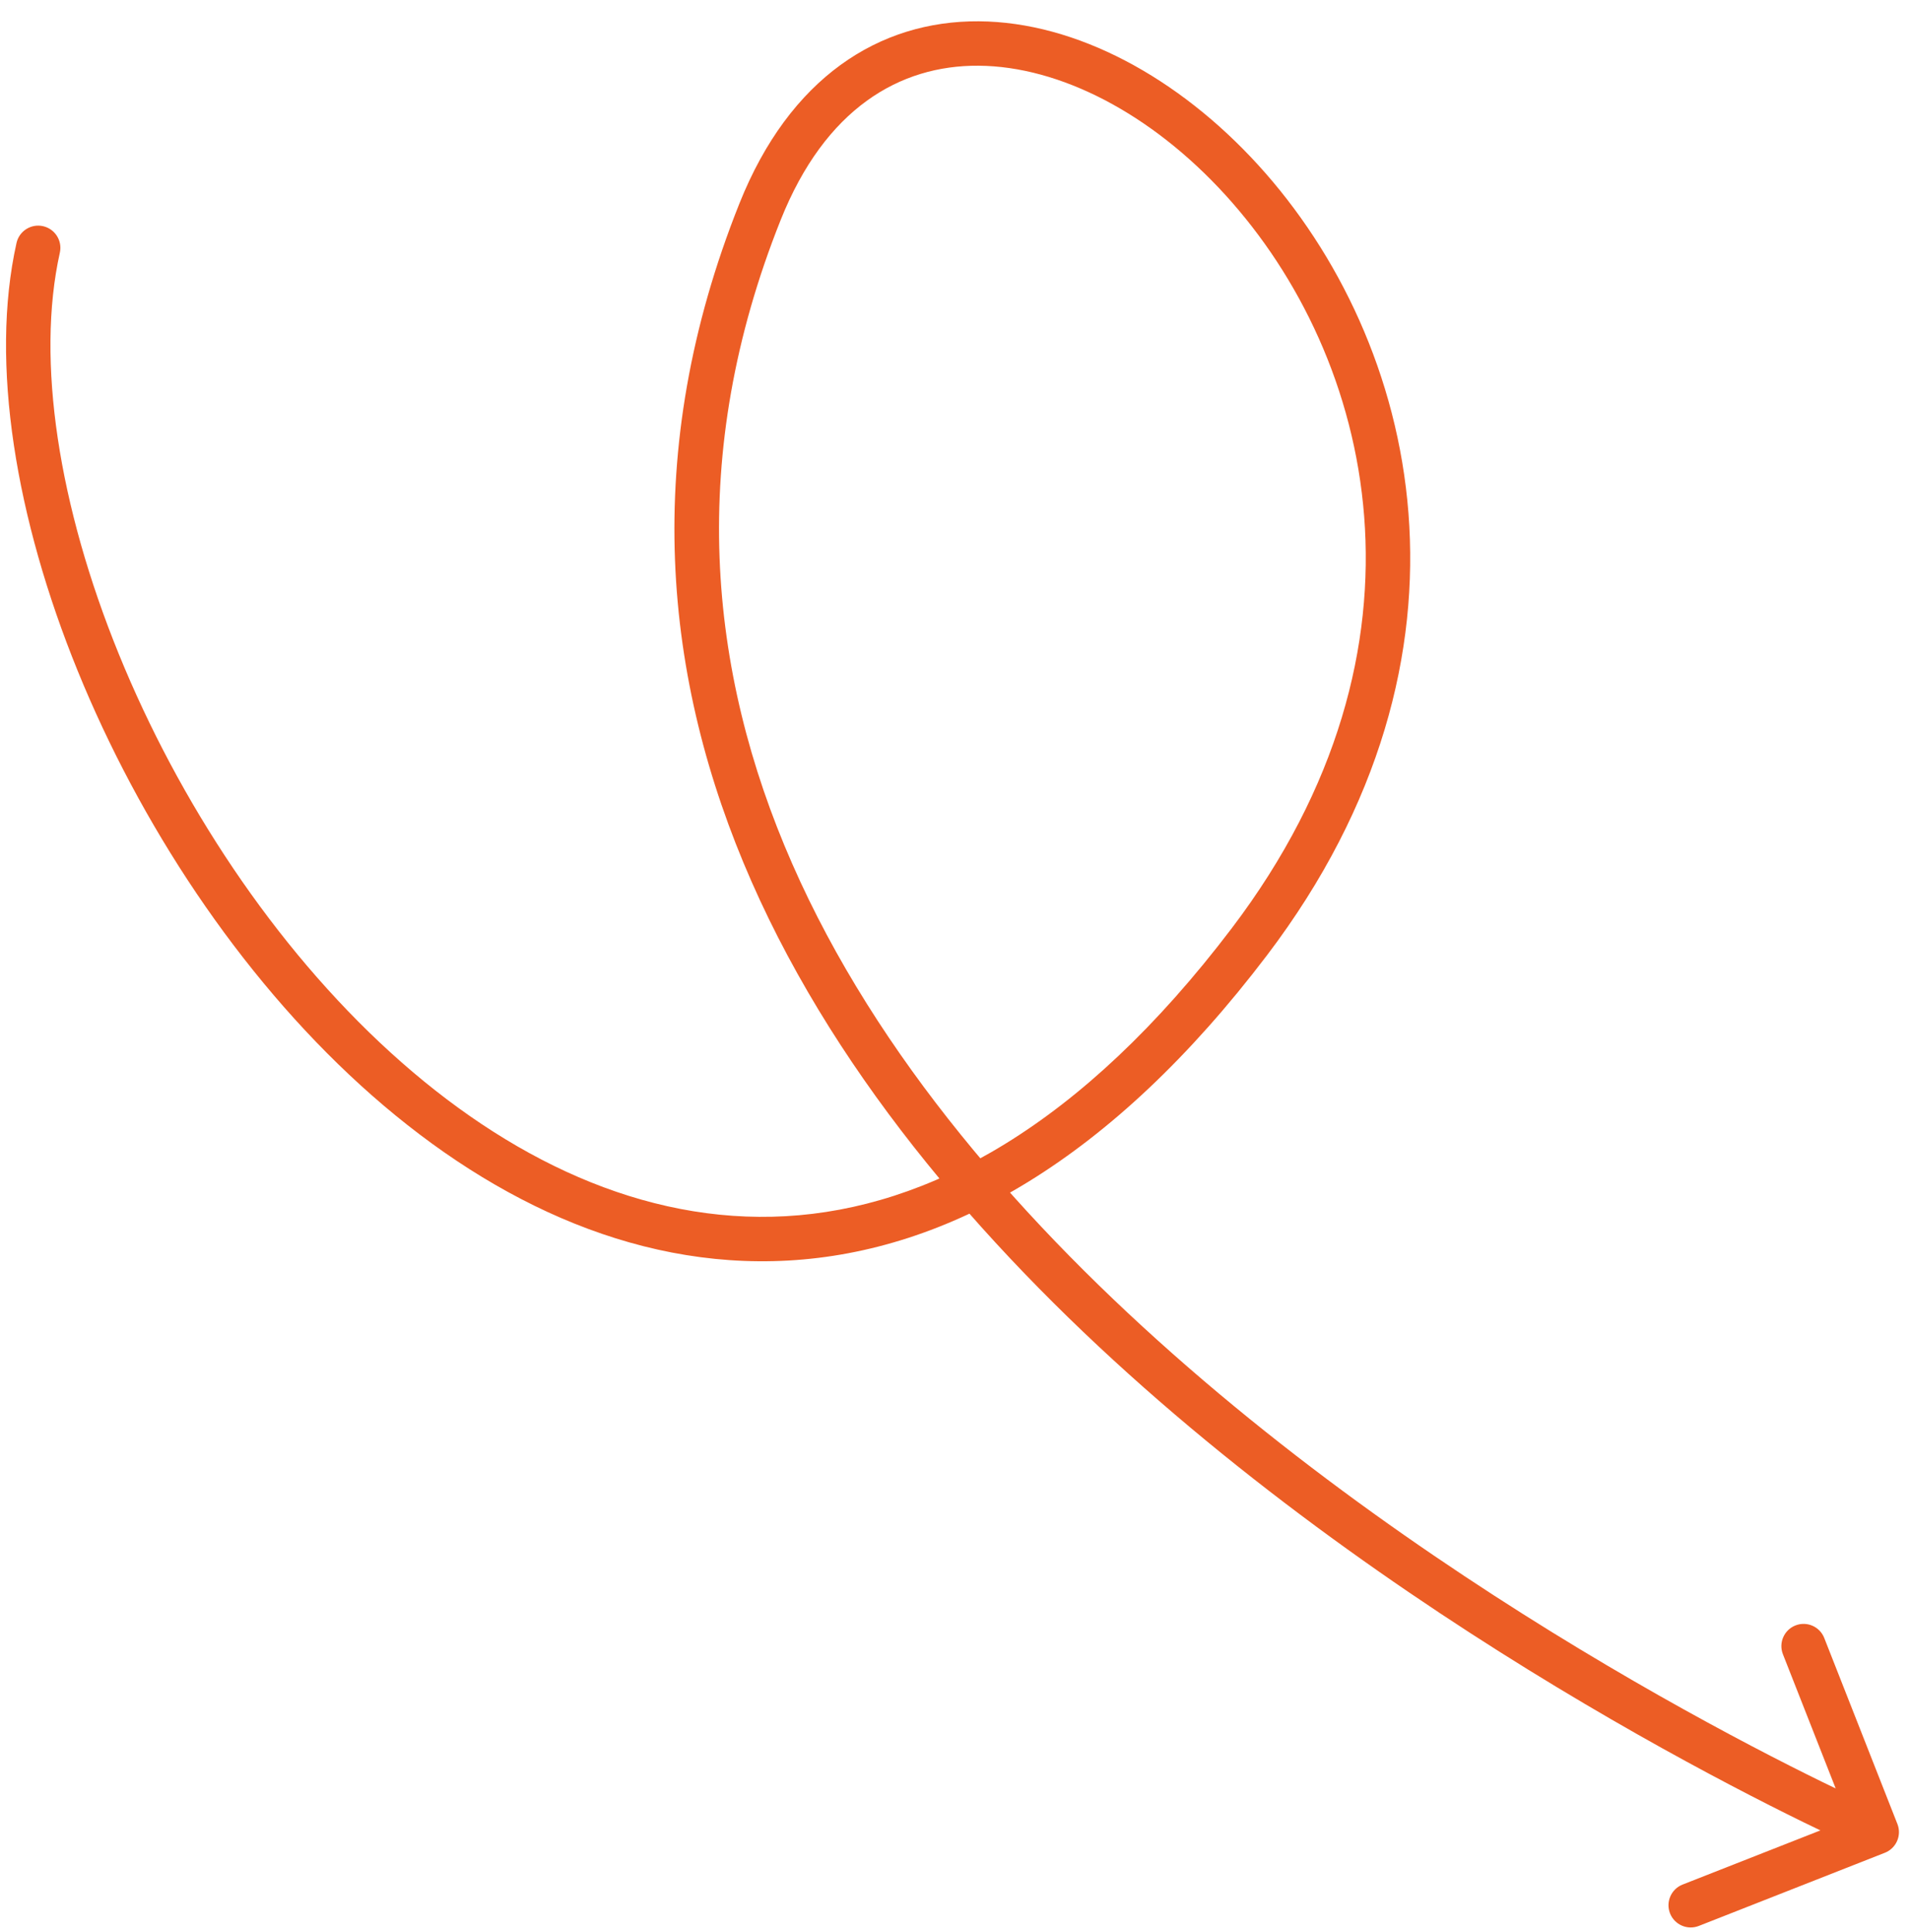 <svg xmlns="http://www.w3.org/2000/svg" width="86" height="87" viewBox="0 0 86 87" fill="none"><path d="M2.695 11.378C2.815 10.839 2.476 10.305 1.937 10.184C1.398 10.064 0.863 10.403 0.743 10.943L2.695 11.378ZM56.255 42.408L57.051 43.012L56.255 42.408ZM34.221 9.537L33.292 9.166L34.221 9.537ZM84.868 83.43C85.382 83.228 85.635 82.648 85.433 82.134L82.139 73.758C81.937 73.244 81.356 72.991 80.843 73.193C80.329 73.395 80.076 73.976 80.278 74.49L83.205 81.935L75.76 84.862C75.246 85.065 74.993 85.645 75.195 86.159C75.398 86.673 75.978 86.926 76.492 86.724L84.868 83.43ZM0.743 10.943C-0.465 16.359 0.718 23.376 3.497 30.206C6.286 37.059 10.737 43.864 16.24 48.873C21.74 53.88 28.375 57.163 35.496 56.762C42.64 56.359 50.031 52.261 57.051 43.012L55.458 41.803C48.672 50.744 41.77 54.405 35.383 54.765C28.974 55.126 22.842 52.178 17.586 47.395C12.334 42.614 8.042 36.07 5.35 29.453C2.648 22.813 1.611 16.238 2.695 11.378L0.743 10.943ZM57.051 43.012C67.342 29.454 63.871 15.354 56.653 7.432C53.063 3.493 48.46 0.989 44.075 0.959C39.583 0.928 35.556 3.494 33.292 9.166L35.15 9.908C37.153 4.888 40.507 2.934 44.061 2.959C47.721 2.984 51.831 5.11 55.174 8.779C61.821 16.073 65.099 29.101 55.458 41.803L57.051 43.012ZM33.292 9.166C24.359 31.544 37.375 50.215 52.194 63.086C59.631 69.545 67.605 74.625 73.71 78.087C76.765 79.819 79.358 81.149 81.189 82.047C82.104 82.496 82.83 82.837 83.328 83.066C83.577 83.181 83.769 83.268 83.9 83.327C83.965 83.356 84.015 83.378 84.049 83.393C84.066 83.401 84.079 83.406 84.088 83.41C84.092 83.412 84.096 83.414 84.098 83.415C84.1 83.415 84.101 83.416 84.101 83.416C84.102 83.416 84.103 83.417 84.502 82.5C84.901 81.583 84.901 81.583 84.901 81.583C84.901 81.583 84.9 81.582 84.899 81.582C84.898 81.581 84.895 81.58 84.891 81.579C84.884 81.575 84.872 81.57 84.857 81.564C84.826 81.55 84.779 81.529 84.717 81.501C84.593 81.446 84.407 81.362 84.165 81.25C83.681 81.027 82.97 80.692 82.07 80.251C80.269 79.368 77.712 78.056 74.697 76.347C68.662 72.925 60.809 67.92 53.505 61.576C38.843 48.841 26.718 31.03 35.15 9.908L33.292 9.166Z" fill="#EC5D25"></path></svg>